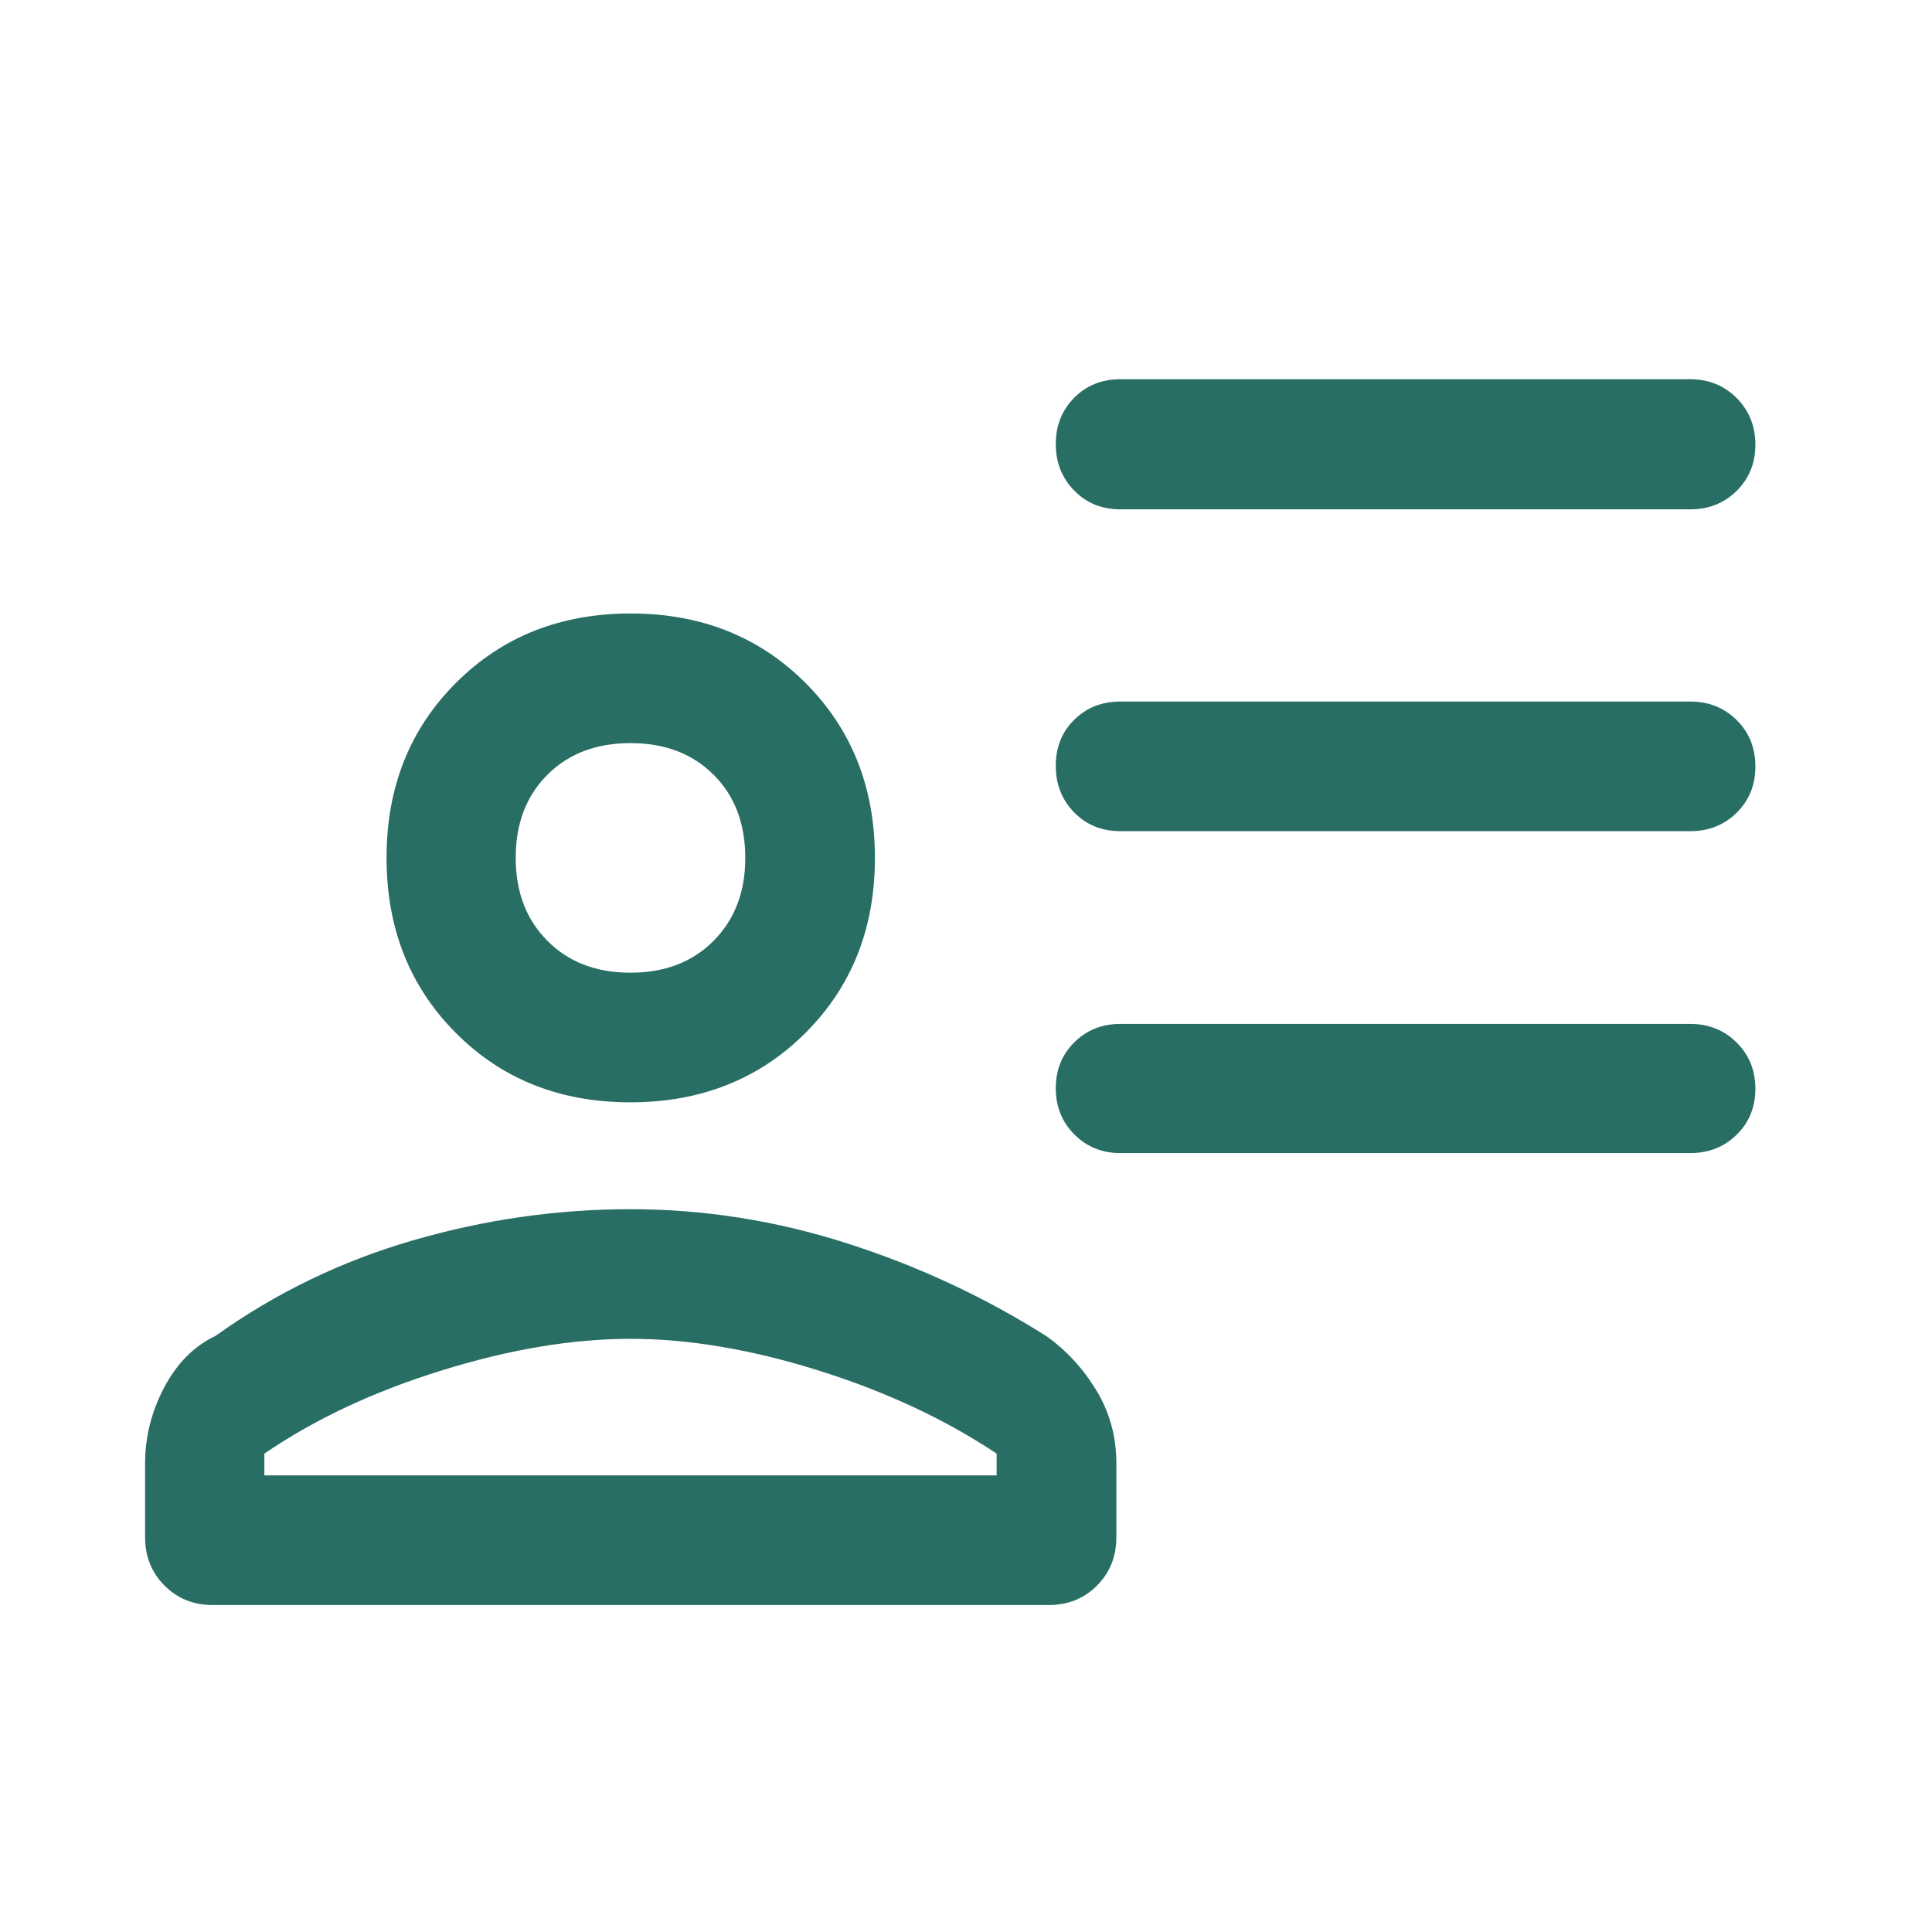 <svg width="41" height="41" viewBox="0 0 41 41" fill="none" xmlns="http://www.w3.org/2000/svg">
<path d="M23.775 10.809C23.382 10.809 23.056 10.676 22.795 10.409C22.535 10.143 22.405 9.814 22.405 9.423C22.405 9.032 22.535 8.705 22.795 8.442C23.056 8.179 23.382 8.048 23.775 8.048H35.871C36.262 8.048 36.59 8.181 36.855 8.447C37.119 8.714 37.252 9.044 37.252 9.438C37.252 9.829 37.119 10.155 36.855 10.417C36.59 10.678 36.262 10.809 35.871 10.809H23.775ZM23.775 17.639C23.382 17.639 23.056 17.506 22.795 17.24C22.535 16.974 22.405 16.644 22.405 16.251C22.405 15.859 22.535 15.534 22.795 15.276C23.056 15.018 23.382 14.888 23.775 14.888H35.871C36.262 14.888 36.59 15.019 36.855 15.281C37.119 15.543 37.252 15.871 37.252 16.266C37.252 16.659 37.119 16.986 36.855 17.247C36.59 17.509 36.262 17.639 35.871 17.639H23.775ZM23.775 24.47C23.387 24.47 23.062 24.338 22.799 24.074C22.536 23.811 22.405 23.484 22.405 23.094C22.405 22.704 22.536 22.379 22.799 22.119C23.062 21.859 23.387 21.729 23.775 21.729H35.871C36.262 21.729 36.59 21.861 36.855 22.125C37.119 22.388 37.252 22.715 37.252 23.105C37.252 23.495 37.119 23.82 36.855 24.08C36.59 24.34 36.262 24.47 35.871 24.47H23.775ZM13.377 23.393C11.884 23.393 10.649 22.902 9.671 21.918C8.692 20.935 8.203 19.696 8.203 18.203C8.203 16.71 8.694 15.473 9.676 14.492C10.657 13.51 11.893 13.019 13.383 13.019C14.876 13.019 16.113 13.511 17.095 14.494C18.076 15.476 18.567 16.714 18.567 18.206C18.567 19.701 18.076 20.939 17.092 21.921C16.109 22.903 14.87 23.393 13.377 23.393ZM3.079 32.62V31.058C3.079 30.492 3.215 29.953 3.486 29.44C3.758 28.928 4.121 28.564 4.576 28.348C5.849 27.438 7.244 26.763 8.761 26.323C10.278 25.882 11.818 25.661 13.379 25.661C14.94 25.661 16.472 25.903 17.977 26.386C19.481 26.868 20.887 27.522 22.195 28.348C22.622 28.648 22.978 29.032 23.263 29.5C23.549 29.969 23.691 30.488 23.691 31.058V32.62C23.691 33.031 23.554 33.374 23.279 33.649C23.004 33.924 22.664 34.061 22.261 34.061H4.51C4.106 34.061 3.767 33.924 3.492 33.649C3.217 33.374 3.079 33.031 3.079 32.62ZM5.61 30.848V31.31H21.15V30.848C20.058 30.12 18.798 29.532 17.37 29.084C15.942 28.636 14.612 28.412 13.38 28.412C12.148 28.412 10.811 28.636 9.369 29.084C7.927 29.532 6.674 30.12 5.61 30.848ZM13.38 20.642C14.108 20.642 14.696 20.417 15.144 19.965C15.592 19.514 15.816 18.928 15.816 18.206C15.816 17.478 15.592 16.89 15.144 16.442C14.696 15.994 14.108 15.77 13.38 15.77C12.652 15.77 12.064 15.994 11.616 16.442C11.168 16.89 10.944 17.478 10.944 18.206C10.944 18.928 11.168 19.514 11.616 19.965C12.064 20.417 12.652 20.642 13.38 20.642Z" fill="#296E65"/>
</svg>

